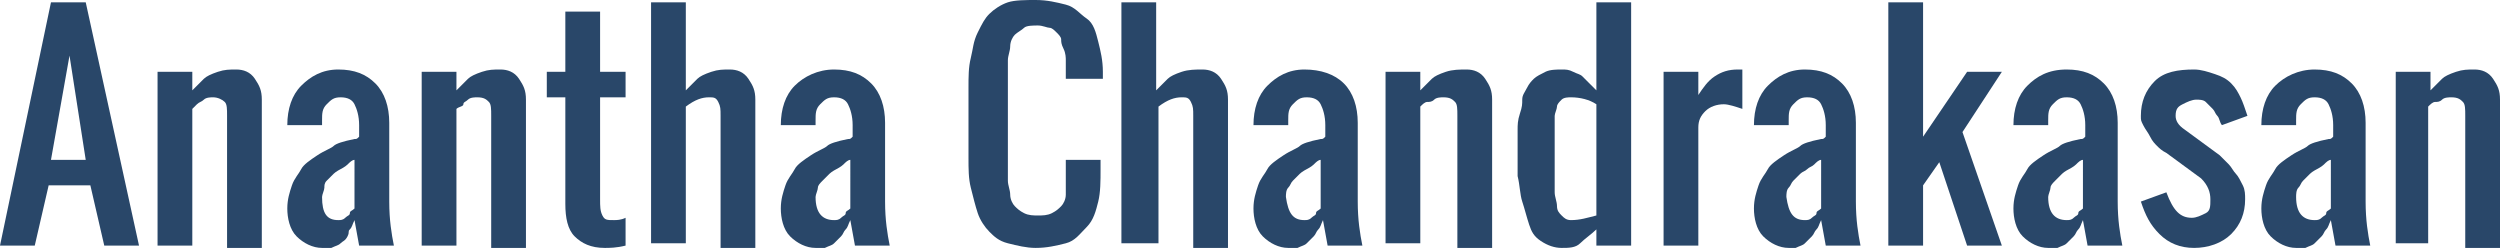 <?xml version="1.0" encoding="utf-8"?>
<!-- Generator: Adobe Illustrator 25.2.0, SVG Export Plug-In . SVG Version: 6.00 Build 0)  -->
<svg version="1.1" id="Layer_1" xmlns="http://www.w3.org/2000/svg" xmlns:xlink="http://www.w3.org/1999/xlink" x="0px" y="0px"
	 viewBox="0 0 107.9 10.7" style="enable-background:new 0 0 107.9 10.7;" xml:space="preserve">
<style type="text/css">
	.st0{fill:#294769;}
</style>
<g>
	<path class="st0" d="M0,10.6L2.2,0.1h1.5L6,10.6H4.5L3.9,8H2.1l-0.6,2.6H0z M2.2,6.9h1.5L3,2.4L2.2,6.9z"/>
	<path class="st0" d="M6.8,10.6V3.1h1.5v0.8c0.2-0.2,0.4-0.4,0.5-0.5s0.3-0.2,0.6-0.3S9.9,3,10.2,3c0.3,0,0.6,0.1,0.8,0.4
		s0.3,0.5,0.3,0.9v6.4H9.8V5c0-0.3,0-0.5-0.1-0.6S9.4,4.2,9.2,4.2c-0.1,0-0.3,0-0.4,0.1S8.6,4.4,8.5,4.5S8.4,4.6,8.3,4.7v5.9H6.8z"
		/>
	<path class="st0" d="M13.9,10.7c-0.4,0-0.8-0.2-1.1-0.5s-0.4-0.8-0.4-1.2c0-0.4,0.1-0.7,0.2-1s0.3-0.5,0.4-0.7s0.4-0.4,0.7-0.6
		s0.6-0.3,0.7-0.4s0.4-0.2,0.9-0.3c0.1,0,0.1,0,0.2-0.1V5.4c0-0.4-0.1-0.7-0.2-0.9s-0.3-0.3-0.6-0.3c-0.3,0-0.4,0.1-0.6,0.3
		s-0.2,0.4-0.2,0.7c0,0,0,0.1,0,0.2h-1.5c0-0.7,0.2-1.3,0.6-1.7S13.9,3,14.6,3c0.7,0,1.2,0.2,1.6,0.6s0.6,1,0.6,1.7v3.4
		c0,0.8,0.1,1.4,0.2,1.9h-1.5l-0.2-1.1c-0.1,0.2-0.1,0.3-0.2,0.4S15.1,10,15,10.2s-0.2,0.2-0.3,0.3s-0.2,0.1-0.4,0.2
		S14.1,10.7,13.9,10.7z M14.6,9.5c0.1,0,0.2,0,0.3-0.1s0.2-0.1,0.2-0.2s0.1-0.1,0.2-0.2c0,0,0,0,0,0V6.9c-0.1,0-0.2,0.1-0.3,0.2
		s-0.3,0.2-0.3,0.2s-0.2,0.1-0.3,0.2s-0.2,0.2-0.3,0.3S14,8,14,8.1s-0.1,0.3-0.1,0.4C13.9,9.2,14.1,9.5,14.6,9.5z"/>
	<path class="st0" d="M18.2,10.6V3.1h1.5v0.8c0.2-0.2,0.4-0.4,0.5-0.5s0.3-0.2,0.6-0.3S21.3,3,21.6,3c0.3,0,0.6,0.1,0.8,0.4
		s0.3,0.5,0.3,0.9v6.4h-1.5V5c0-0.3,0-0.5-0.1-0.6s-0.2-0.2-0.5-0.2c-0.1,0-0.3,0-0.4,0.1S20,4.4,20,4.5s-0.2,0.1-0.3,0.2v5.9H18.2z
		"/>
	<path class="st0" d="M26.1,10.7c-0.6,0-1-0.2-1.3-0.5s-0.4-0.8-0.4-1.4V4.2h-0.8V3.1h0.8V0.5h1.5v2.6H27v1.1h-1.1v4.4
		c0,0.3,0,0.5,0.1,0.7s0.2,0.2,0.5,0.2c0.1,0,0.3,0,0.5-0.1v1.2C26.6,10.7,26.3,10.7,26.1,10.7z"/>
	<path class="st0" d="M28.1,10.6V0.1h1.5v3.8c0.2-0.2,0.4-0.4,0.5-0.5s0.3-0.2,0.6-0.3S31.2,3,31.5,3c0.3,0,0.6,0.1,0.8,0.4
		s0.3,0.5,0.3,0.9v6.4h-1.5V5c0-0.3,0-0.4-0.1-0.6s-0.2-0.2-0.4-0.2c-0.3,0-0.6,0.1-1,0.4v5.9H28.1z"/>
	<path class="st0" d="M35.2,10.7c-0.4,0-0.8-0.2-1.1-0.5s-0.4-0.8-0.4-1.2c0-0.4,0.1-0.7,0.2-1s0.3-0.5,0.4-0.7s0.4-0.4,0.7-0.6
		s0.6-0.3,0.7-0.4s0.4-0.2,0.9-0.3c0.1,0,0.1,0,0.2-0.1V5.4c0-0.4-0.1-0.7-0.2-0.9S36.3,4.2,36,4.2c-0.3,0-0.4,0.1-0.6,0.3
		s-0.2,0.4-0.2,0.7c0,0,0,0.1,0,0.2h-1.5c0-0.7,0.2-1.3,0.6-1.7S35.3,3,36,3c0.7,0,1.2,0.2,1.6,0.6s0.6,1,0.6,1.7v3.4
		c0,0.8,0.1,1.4,0.2,1.9h-1.5l-0.2-1.1c-0.1,0.2-0.1,0.3-0.2,0.4s-0.1,0.2-0.2,0.3s-0.2,0.2-0.3,0.3s-0.2,0.1-0.4,0.2
		S35.4,10.7,35.2,10.7z M36,9.5c0.1,0,0.2,0,0.3-0.1s0.2-0.1,0.2-0.2s0.1-0.1,0.2-0.2c0,0,0,0,0,0V6.9c-0.1,0-0.2,0.1-0.3,0.2
		s-0.3,0.2-0.3,0.2s-0.2,0.1-0.3,0.2s-0.2,0.2-0.3,0.3S35.3,8,35.3,8.1s-0.1,0.3-0.1,0.4C35.2,9.2,35.5,9.5,36,9.5z"/>
	<path class="st0" d="M44.7,10.7c-0.4,0-0.8-0.1-1.2-0.2s-0.6-0.3-0.8-0.5s-0.4-0.5-0.5-0.8S42,8.5,41.9,8.1s-0.1-0.8-0.1-1.3v-3
		c0-0.5,0-0.9,0.1-1.3s0.1-0.7,0.3-1.1s0.3-0.6,0.5-0.8s0.5-0.4,0.8-0.5S44.3,0,44.7,0c0.5,0,0.9,0.1,1.3,0.2s0.6,0.4,0.9,0.6
		s0.4,0.6,0.5,1s0.2,0.8,0.2,1.3c0,0.1,0,0.2,0,0.3H46V3.1c0-0.2,0-0.4,0-0.5s0-0.3-0.1-0.5s-0.1-0.3-0.1-0.4s-0.1-0.2-0.2-0.3
		s-0.2-0.2-0.3-0.2s-0.3-0.1-0.5-0.1c-0.2,0-0.5,0-0.6,0.1s-0.3,0.2-0.4,0.3s-0.2,0.3-0.2,0.5s-0.1,0.4-0.1,0.6s0,0.4,0,0.7v3.8
		c0,0.2,0,0.5,0,0.7s0.1,0.4,0.1,0.6s0.1,0.4,0.2,0.5s0.2,0.2,0.4,0.3s0.4,0.1,0.6,0.1s0.4,0,0.6-0.1s0.3-0.2,0.4-0.3
		s0.2-0.3,0.2-0.5S46,8.1,46,7.9s0-0.4,0-0.7V6.9h1.5v0.4c0,0.5,0,1-0.1,1.4s-0.2,0.8-0.5,1.1s-0.5,0.6-0.9,0.7S45.2,10.7,44.7,10.7
		z"/>
	<path class="st0" d="M48.4,10.6V0.1h1.5v3.8c0.2-0.2,0.4-0.4,0.5-0.5s0.3-0.2,0.6-0.3S51.6,3,51.9,3c0.3,0,0.6,0.1,0.8,0.4
		s0.3,0.5,0.3,0.9v6.4h-1.5V5c0-0.3,0-0.4-0.1-0.6s-0.2-0.2-0.4-0.2c-0.3,0-0.6,0.1-1,0.4v5.9H48.4z"/>
	<path class="st0" d="M55.6,10.7c-0.4,0-0.8-0.2-1.1-0.5s-0.4-0.8-0.4-1.2c0-0.4,0.1-0.7,0.2-1s0.3-0.5,0.4-0.7s0.4-0.4,0.7-0.6
		s0.6-0.3,0.7-0.4s0.4-0.2,0.9-0.3c0.1,0,0.1,0,0.2-0.1V5.4c0-0.4-0.1-0.7-0.2-0.9s-0.3-0.3-0.6-0.3c-0.3,0-0.4,0.1-0.6,0.3
		s-0.2,0.4-0.2,0.7c0,0,0,0.1,0,0.2h-1.5c0-0.7,0.2-1.3,0.6-1.7S55.6,3,56.3,3C57,3,57.6,3.2,58,3.6s0.6,1,0.6,1.7v3.4
		c0,0.8,0.1,1.4,0.2,1.9h-1.5l-0.2-1.1c-0.1,0.2-0.1,0.3-0.2,0.4s-0.1,0.2-0.2,0.3s-0.2,0.2-0.3,0.3s-0.2,0.1-0.4,0.2
		S55.7,10.7,55.6,10.7z M56.3,9.5c0.1,0,0.2,0,0.3-0.1s0.2-0.1,0.2-0.2S56.9,9.1,57,9c0,0,0,0,0,0V6.9c-0.1,0-0.2,0.1-0.3,0.2
		s-0.3,0.2-0.3,0.2s-0.2,0.1-0.3,0.2s-0.2,0.2-0.3,0.3S55.7,8,55.6,8.1s-0.1,0.3-0.1,0.4C55.6,9.2,55.8,9.5,56.3,9.5z"/>
	<path class="st0" d="M59.8,10.6V3.1h1.5v0.8c0.2-0.2,0.4-0.4,0.5-0.5s0.3-0.2,0.6-0.3S63,3,63.3,3c0.3,0,0.6,0.1,0.8,0.4
		s0.3,0.5,0.3,0.9v6.4h-1.5V5c0-0.3,0-0.5-0.1-0.6s-0.2-0.2-0.5-0.2c-0.1,0-0.3,0-0.4,0.1s-0.2,0.1-0.3,0.1s-0.2,0.1-0.3,0.2v5.9
		H59.8z"/>
	<path class="st0" d="M67.4,10.7c-0.3,0-0.6-0.1-0.9-0.3S66.1,10,66,9.7s-0.2-0.7-0.3-1S65.6,8,65.5,7.6c0-0.2,0-0.6,0-1.3
		c0-0.3,0-0.5,0-0.7s0-0.4,0.1-0.7s0.1-0.4,0.1-0.6s0.1-0.3,0.2-0.5s0.2-0.3,0.3-0.4s0.3-0.2,0.5-0.3S67.2,3,67.4,3
		c0.2,0,0.3,0,0.5,0.1s0.3,0.1,0.4,0.2s0.2,0.2,0.3,0.3s0.2,0.2,0.3,0.3V0.1h1.5v10.5h-1.5V9.9c-0.2,0.2-0.5,0.4-0.7,0.6
		S67.7,10.7,67.4,10.7z M67.8,9.5c0.4,0,0.7-0.1,1.1-0.2V4.5c-0.3-0.2-0.7-0.3-1.1-0.3c-0.1,0-0.3,0-0.4,0.1s-0.2,0.2-0.2,0.3
		s-0.1,0.3-0.1,0.4s0,0.3,0,0.5c0,0.9,0,1.6,0,2.1c0,0.2,0,0.5,0,0.7s0.1,0.4,0.1,0.6s0.1,0.3,0.2,0.4S67.6,9.5,67.8,9.5z"/>
	<path class="st0" d="M71.8,10.6V3.1h1.5v1c0.2-0.3,0.4-0.6,0.7-0.8s0.6-0.3,1-0.3c0,0,0.1,0,0.2,0v1.7c-0.3-0.1-0.6-0.2-0.8-0.2
		c-0.3,0-0.6,0.1-0.8,0.3s-0.3,0.4-0.3,0.7v5.1H71.8z"/>
	<path class="st0" d="M77.2,10.7c-0.4,0-0.8-0.2-1.1-0.5s-0.4-0.8-0.4-1.2c0-0.4,0.1-0.7,0.2-1s0.3-0.5,0.4-0.7s0.4-0.4,0.7-0.6
		s0.6-0.3,0.7-0.4s0.4-0.2,0.9-0.3c0.1,0,0.1,0,0.2-0.1V5.4c0-0.4-0.1-0.7-0.2-0.9s-0.3-0.3-0.6-0.3c-0.3,0-0.4,0.1-0.6,0.3
		s-0.2,0.4-0.2,0.7c0,0,0,0.1,0,0.2h-1.5c0-0.7,0.2-1.3,0.6-1.7S77.2,3,77.9,3c0.7,0,1.2,0.2,1.6,0.6s0.6,1,0.6,1.7v3.4
		c0,0.8,0.1,1.4,0.2,1.9h-1.5l-0.2-1.1c-0.1,0.2-0.1,0.3-0.2,0.4s-0.1,0.2-0.2,0.3s-0.2,0.2-0.3,0.3s-0.2,0.1-0.4,0.2
		S77.3,10.7,77.2,10.7z M77.9,9.5c0.1,0,0.2,0,0.3-0.1s0.2-0.1,0.2-0.2s0.1-0.1,0.2-0.2c0,0,0,0,0,0V6.9c-0.1,0-0.2,0.1-0.3,0.2
		S78.1,7.2,78,7.3s-0.2,0.1-0.3,0.2s-0.2,0.2-0.3,0.3S77.3,8,77.2,8.1s-0.1,0.3-0.1,0.4C77.2,9.2,77.4,9.5,77.9,9.5z"/>
	<path class="st0" d="M81.5,10.6V0.1H83v5.8l1.9-2.8h1.5l-1.7,2.6l1.7,4.9h-1.5L83.7,7L83,8v2.6H81.5z"/>
	<path class="st0" d="M88.4,10.7c-0.4,0-0.8-0.2-1.1-0.5s-0.4-0.8-0.4-1.2c0-0.4,0.1-0.7,0.2-1s0.3-0.5,0.4-0.7s0.4-0.4,0.7-0.6
		s0.6-0.3,0.7-0.4s0.4-0.2,0.9-0.3c0.1,0,0.1,0,0.2-0.1V5.4c0-0.4-0.1-0.7-0.2-0.9s-0.3-0.3-0.6-0.3c-0.3,0-0.4,0.1-0.6,0.3
		s-0.2,0.4-0.2,0.7c0,0,0,0.1,0,0.2h-1.5c0-0.7,0.2-1.3,0.6-1.7S88.4,3,89.2,3c0.7,0,1.2,0.2,1.6,0.6s0.6,1,0.6,1.7v3.4
		c0,0.8,0.1,1.4,0.2,1.9h-1.5l-0.2-1.1c-0.1,0.2-0.1,0.3-0.2,0.4s-0.1,0.2-0.2,0.3s-0.2,0.2-0.3,0.3s-0.2,0.1-0.4,0.2
		S88.6,10.7,88.4,10.7z M89.2,9.5c0.1,0,0.2,0,0.3-0.1s0.2-0.1,0.2-0.2s0.1-0.1,0.2-0.2c0,0,0,0,0,0V6.9c-0.1,0-0.2,0.1-0.3,0.2
		s-0.3,0.2-0.3,0.2s-0.2,0.1-0.3,0.2s-0.2,0.2-0.3,0.3S88.5,8,88.5,8.1s-0.1,0.3-0.1,0.4C88.4,9.2,88.7,9.5,89.2,9.5z"/>
	<path class="st0" d="M94.7,10.7c-0.6,0-1.1-0.2-1.5-0.6s-0.6-0.8-0.8-1.4l1.1-0.4c0.3,0.8,0.6,1.1,1.1,1.1c0.2,0,0.4-0.1,0.6-0.2
		s0.2-0.3,0.2-0.6c0-0.3-0.1-0.6-0.4-0.9l-1.5-1.1c-0.2-0.1-0.3-0.2-0.4-0.3s-0.2-0.2-0.3-0.4s-0.2-0.3-0.3-0.5S92.4,5.2,92.4,5
		c0-0.6,0.2-1.1,0.6-1.5S94,3,94.7,3c0.3,0,0.6,0.1,0.9,0.2s0.5,0.2,0.7,0.4s0.3,0.4,0.4,0.6s0.2,0.5,0.3,0.8l-1.1,0.4
		c-0.1-0.1-0.1-0.3-0.2-0.4s-0.1-0.2-0.2-0.3s-0.2-0.2-0.3-0.3s-0.3-0.1-0.4-0.1c-0.2,0-0.4,0.1-0.6,0.2S93.9,4.7,93.9,5
		c0,0.2,0.1,0.4,0.4,0.6l1.5,1.1C96,6.9,96.1,7,96.2,7.1s0.2,0.3,0.3,0.4s0.2,0.3,0.3,0.5s0.1,0.4,0.1,0.6c0,0.6-0.2,1.1-0.6,1.5
		S95.3,10.7,94.7,10.7z"/>
	<path class="st0" d="M99.1,10.7c-0.4,0-0.8-0.2-1.1-0.5s-0.4-0.8-0.4-1.2c0-0.4,0.1-0.7,0.2-1s0.3-0.5,0.4-0.7s0.4-0.4,0.7-0.6
		s0.6-0.3,0.7-0.4s0.4-0.2,0.9-0.3c0.1,0,0.1,0,0.2-0.1V5.4c0-0.4-0.1-0.7-0.2-0.9s-0.3-0.3-0.6-0.3c-0.3,0-0.4,0.1-0.6,0.3
		s-0.2,0.4-0.2,0.7c0,0,0,0.1,0,0.2h-1.5c0-0.7,0.2-1.3,0.6-1.7S99.2,3,99.9,3c0.7,0,1.2,0.2,1.6,0.6s0.6,1,0.6,1.7v3.4
		c0,0.8,0.1,1.4,0.2,1.9h-1.5l-0.2-1.1c-0.1,0.2-0.1,0.3-0.2,0.4s-0.1,0.2-0.2,0.3s-0.2,0.2-0.3,0.3s-0.2,0.1-0.4,0.2
		S99.3,10.7,99.1,10.7z M99.9,9.5c0.1,0,0.2,0,0.3-0.1s0.2-0.1,0.2-0.2s0.1-0.1,0.2-0.2c0,0,0,0,0,0V6.9c-0.1,0-0.2,0.1-0.3,0.2
		s-0.3,0.2-0.3,0.2s-0.2,0.1-0.3,0.2s-0.2,0.2-0.3,0.3S99.3,8,99.2,8.1s-0.1,0.3-0.1,0.4C99.1,9.2,99.4,9.5,99.9,9.5z"/>
	<path class="st0" d="M103.4,10.6V3.1h1.5v0.8c0.2-0.2,0.4-0.4,0.5-0.5s0.3-0.2,0.6-0.3s0.5-0.1,0.8-0.1c0.3,0,0.6,0.1,0.8,0.4
		s0.3,0.5,0.3,0.9v6.4h-1.5V5c0-0.3,0-0.5-0.1-0.6s-0.2-0.2-0.5-0.2c-0.1,0-0.3,0-0.4,0.1s-0.2,0.1-0.3,0.1s-0.2,0.1-0.3,0.2v5.9
		H103.4z"/>
</g>
</svg>